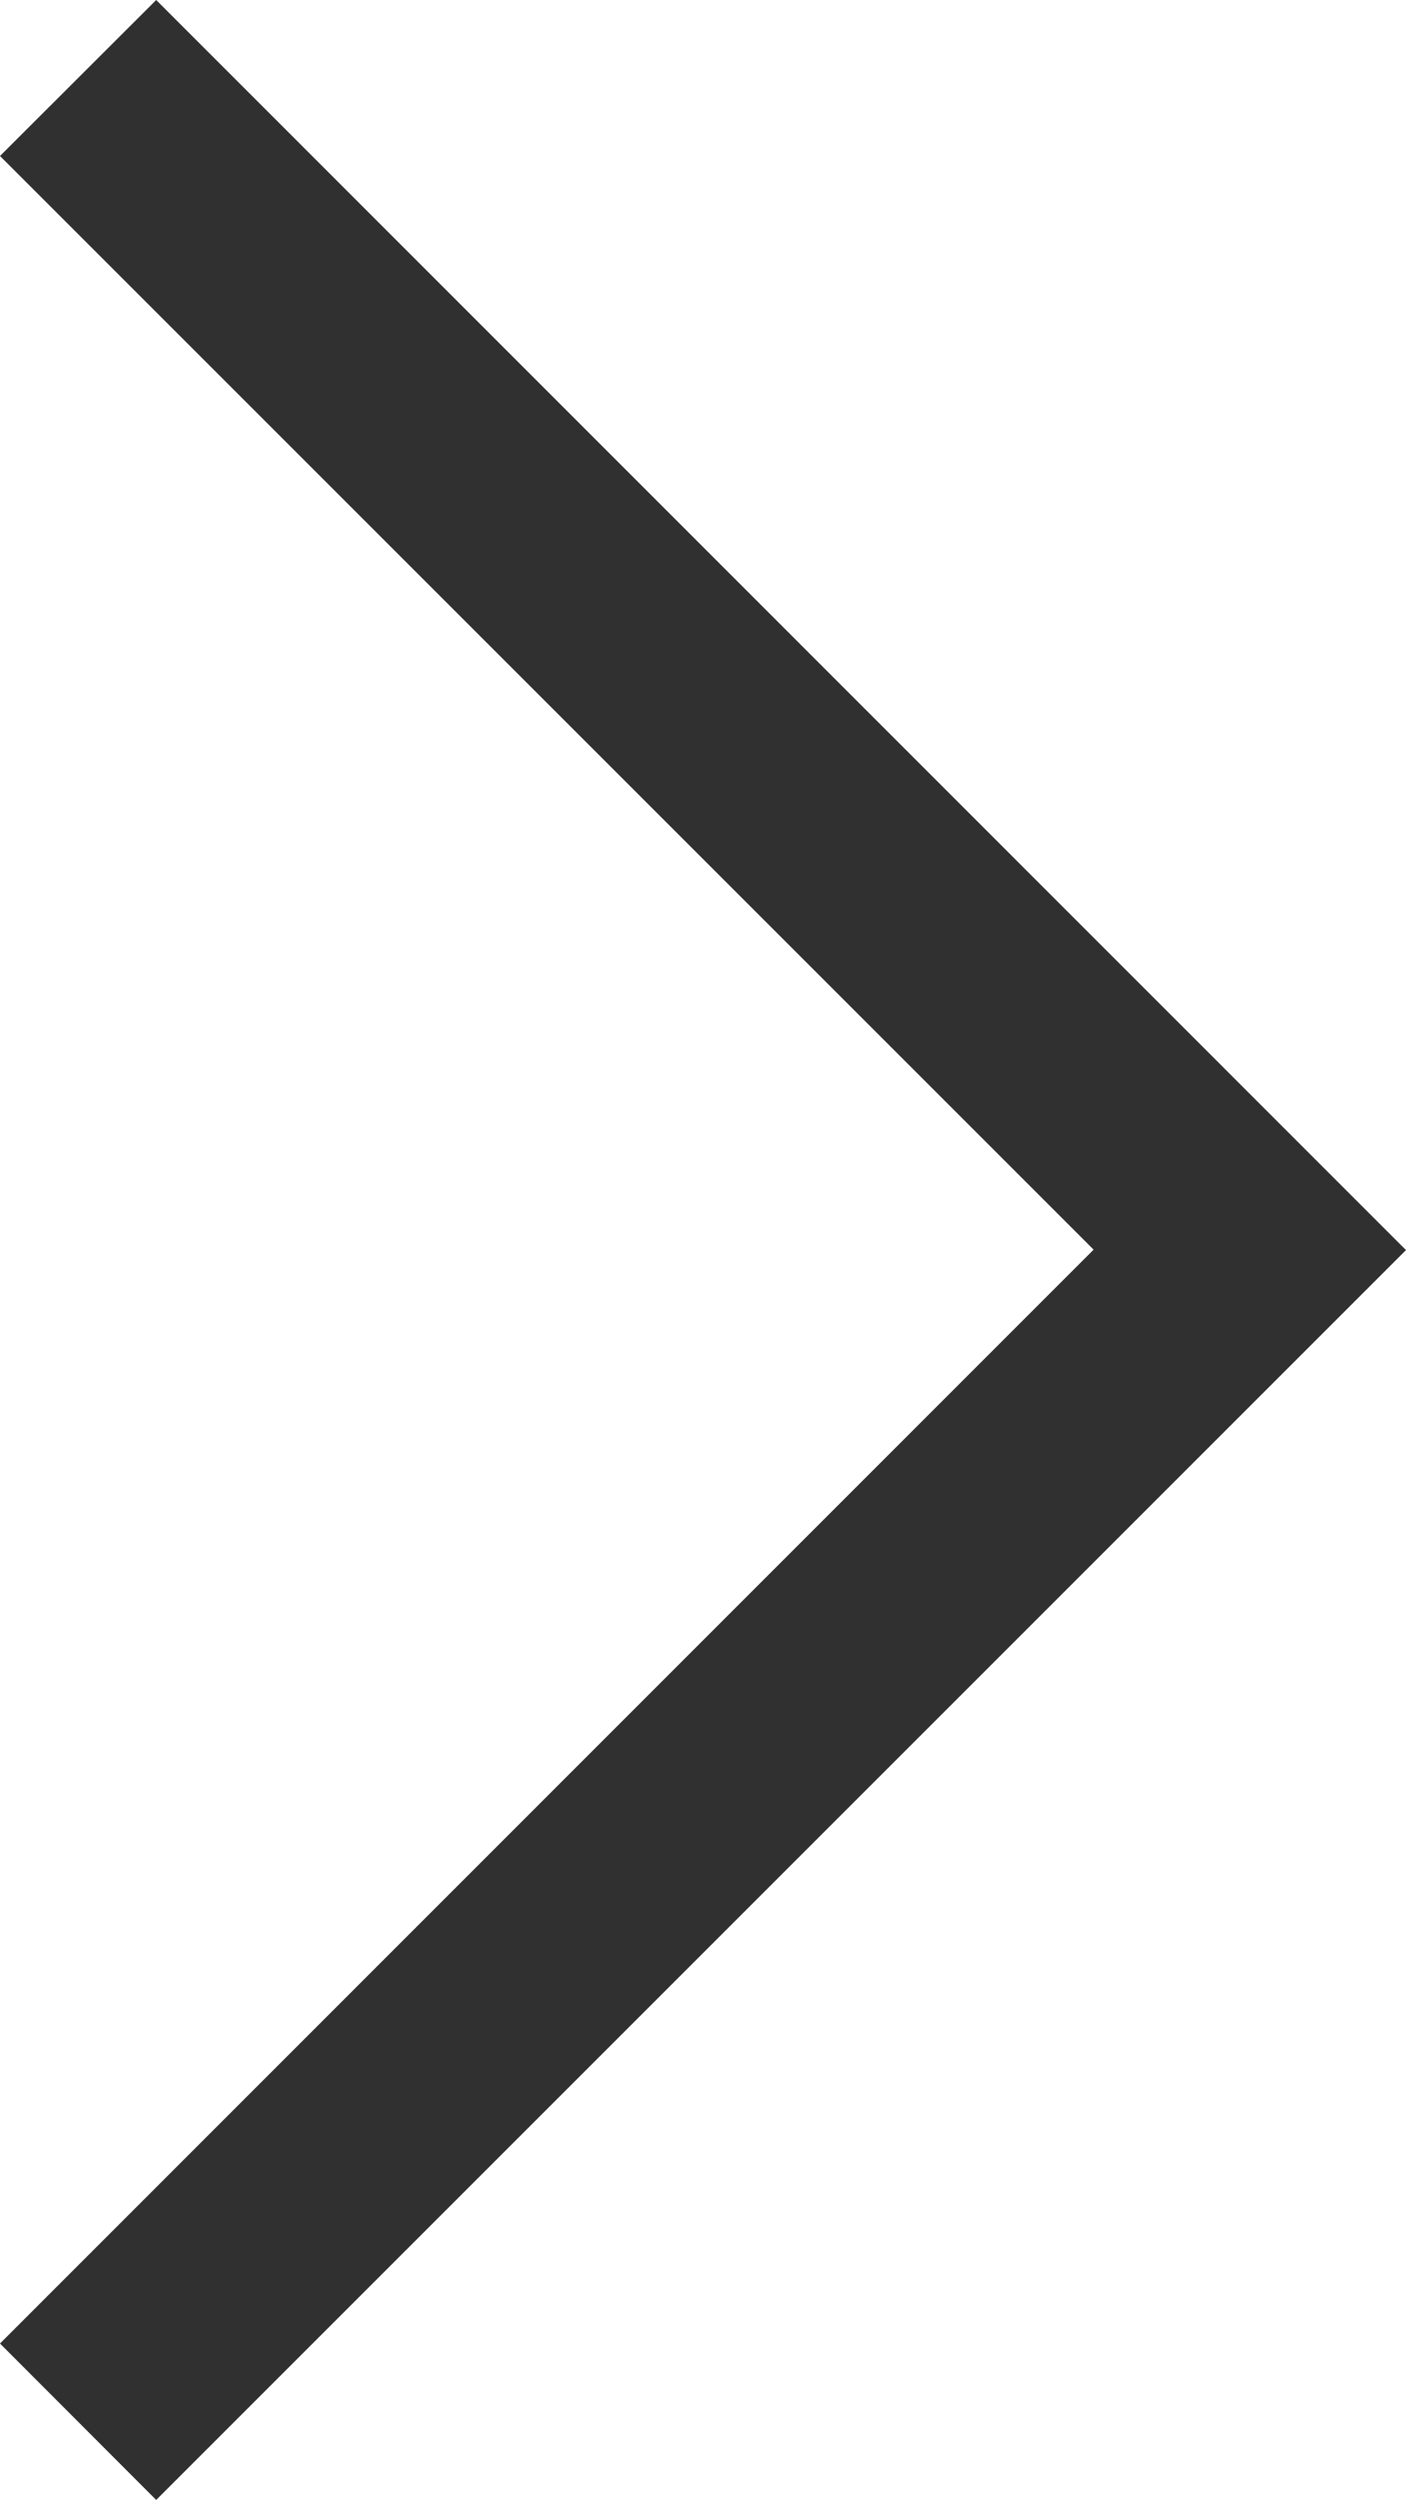 <svg xmlns="http://www.w3.org/2000/svg" width="6.364" height="11.315" viewBox="0 0 6.364 11.315">
  <path id="svg-path-3" d="M5.707,2,5,2.706l4.95,4.95L5,12.607l.707.708,5.657-5.657Z" transform="translate(-5 -2)" fill="#303030"/>
</svg>
